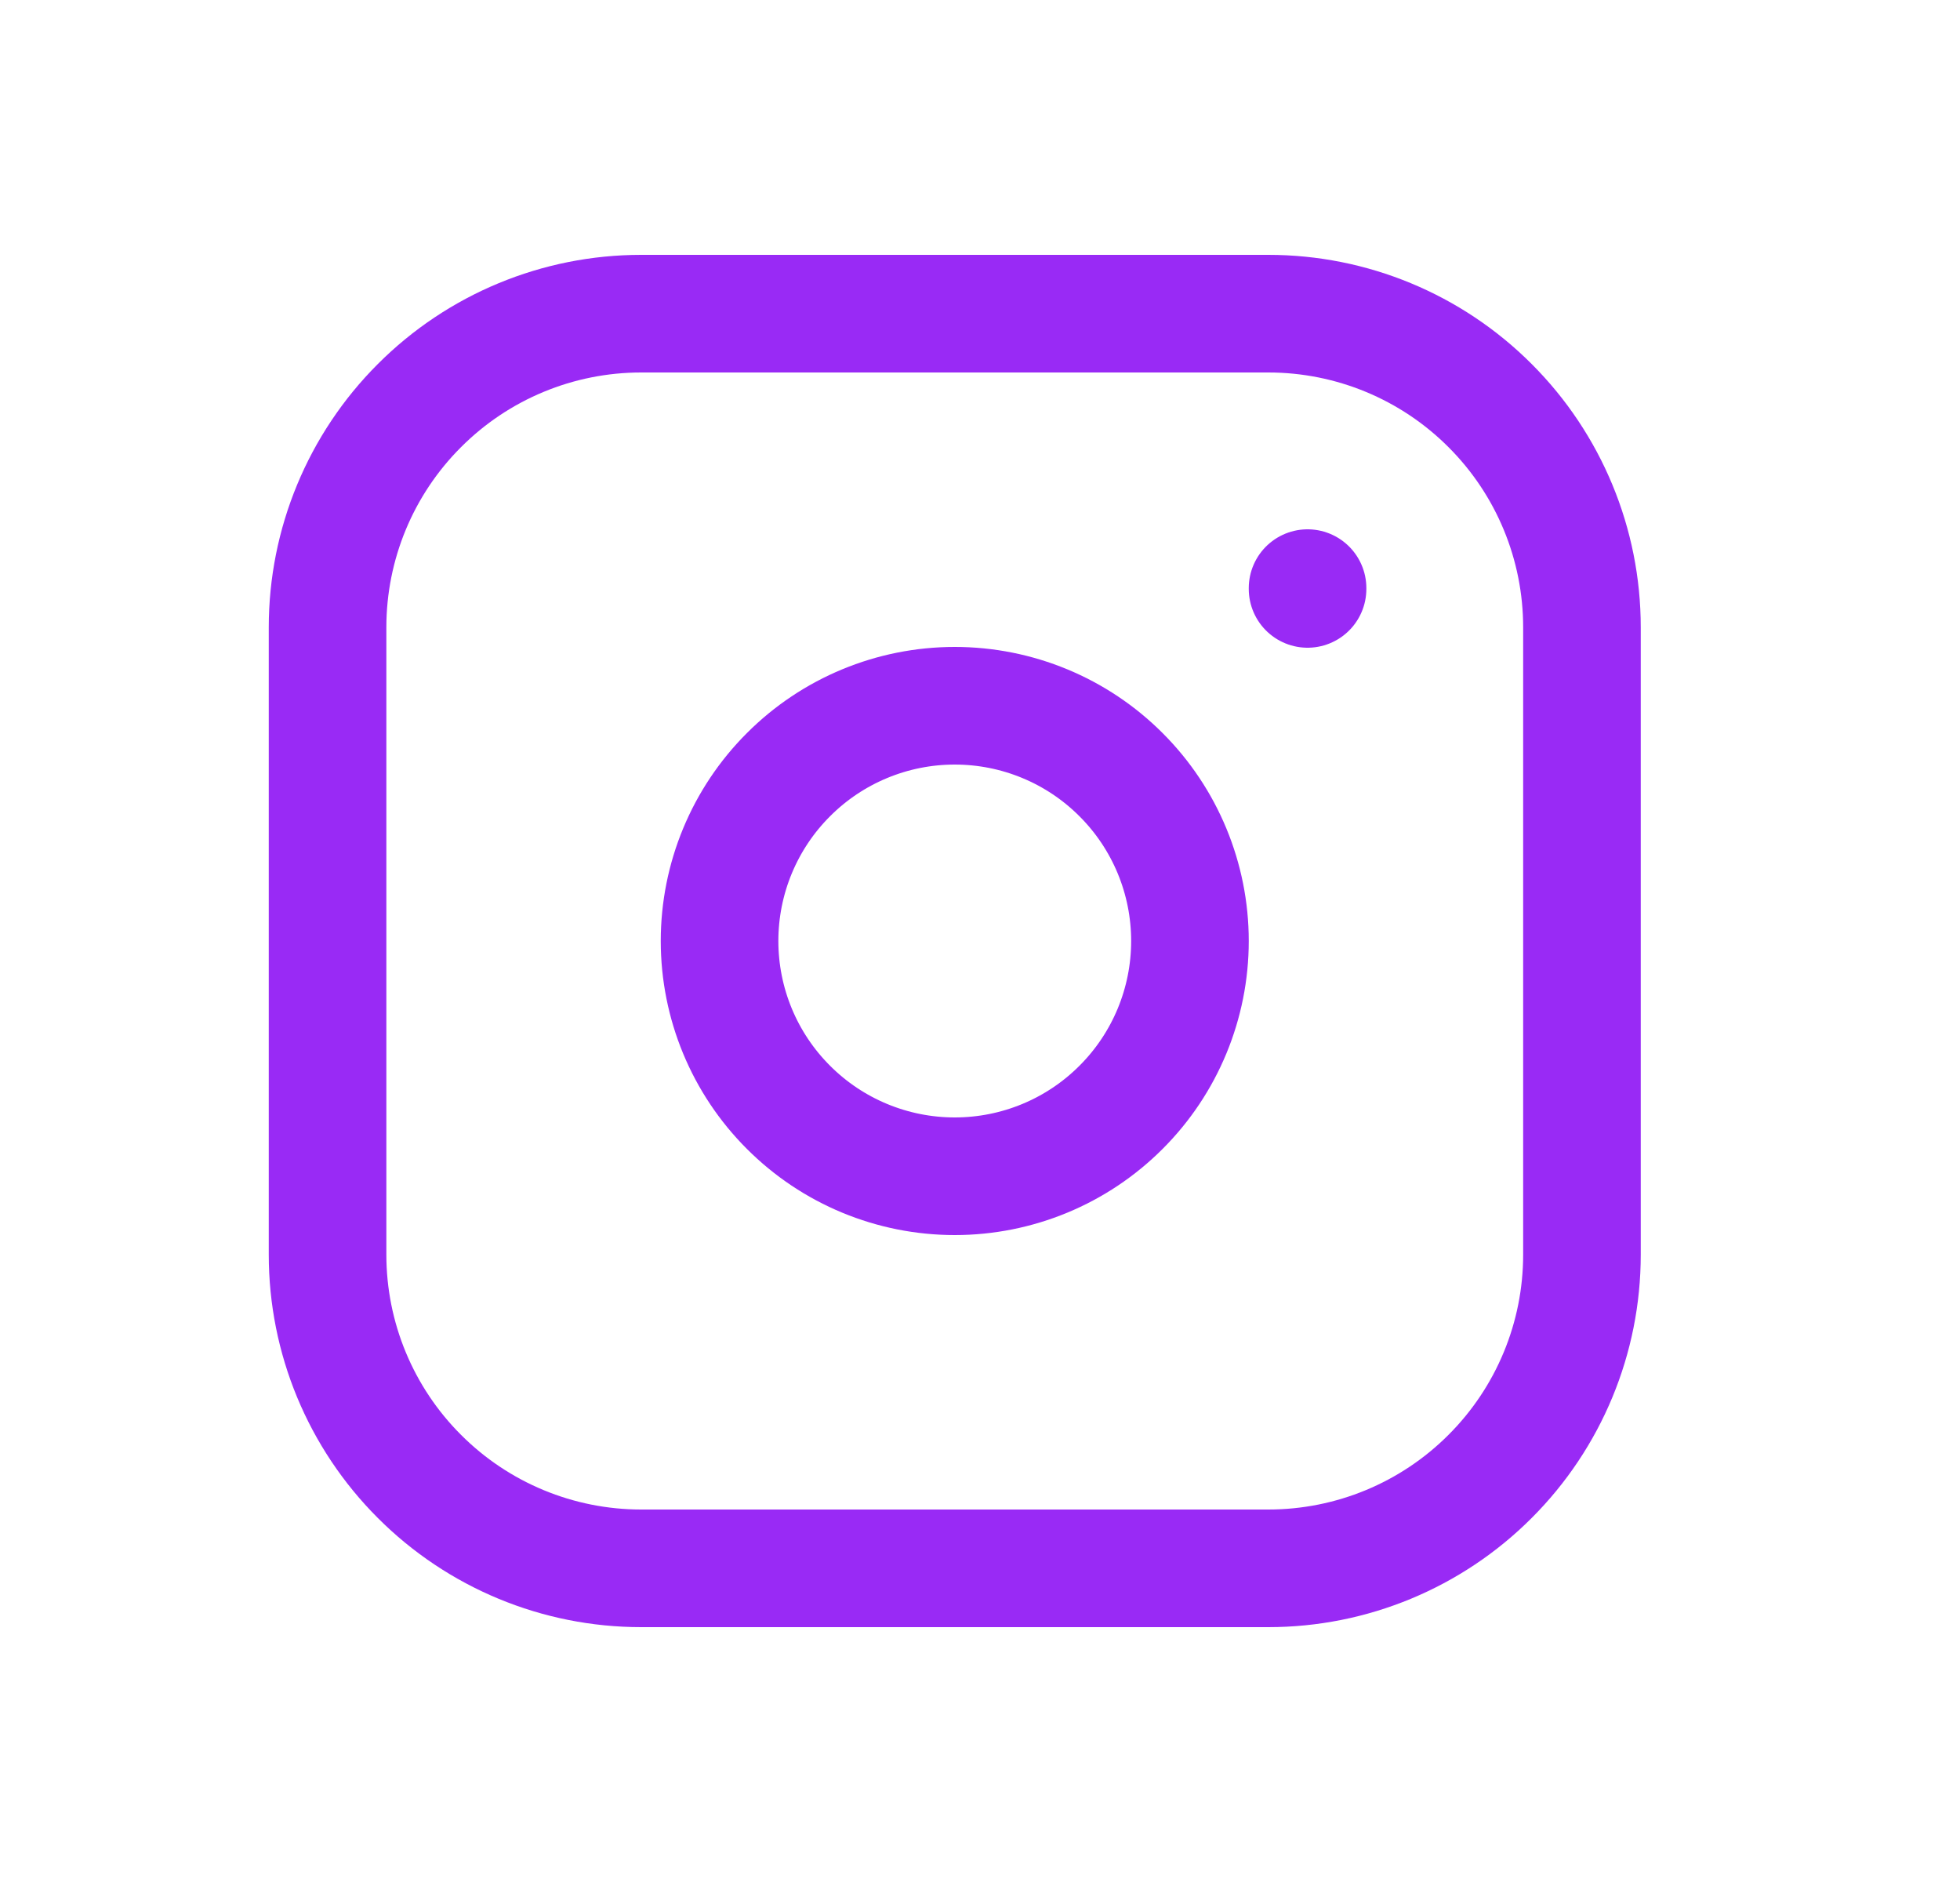 <svg width="25" height="24" viewBox="0 0 25 24" fill="none" xmlns="http://www.w3.org/2000/svg">
<g clip-path="url(#clip0_202_197)">
<path d="M4.178 8C4.178 6.939 4.599 5.922 5.35 5.172C6.1 4.421 7.117 4 8.178 4H16.178C17.239 4 18.256 4.421 19.006 5.172C19.757 5.922 20.178 6.939 20.178 8V16C20.178 17.061 19.757 18.078 19.006 18.828C18.256 19.579 17.239 20 16.178 20H8.178C7.117 20 6.1 19.579 5.35 18.828C4.599 18.078 4.178 17.061 4.178 16V8Z" stroke="#992AF5" stroke-width="1.5" stroke-linecap="round" stroke-linejoin="round"/>
<path d="M9.178 12C9.178 12.796 9.494 13.559 10.057 14.121C10.619 14.684 11.382 15 12.178 15C12.974 15 13.737 14.684 14.299 14.121C14.862 13.559 15.178 12.796 15.178 12C15.178 11.204 14.862 10.441 14.299 9.879C13.737 9.316 12.974 9 12.178 9C11.382 9 10.619 9.316 10.057 9.879C9.494 10.441 9.178 11.204 9.178 12Z" stroke="#992AF5" stroke-width="1.5" stroke-linecap="round" stroke-linejoin="round"/>
<path d="M16.678 7.5V7.51" stroke="#992AF5" stroke-width="1.5" stroke-linecap="round" stroke-linejoin="round"/>
</g>
<defs>
<clipPath id="clip0_202_197">
<rect width="24" height="24" fill="white" transform="translate(0.178)"/>
</clipPath>
</defs>
</svg>
